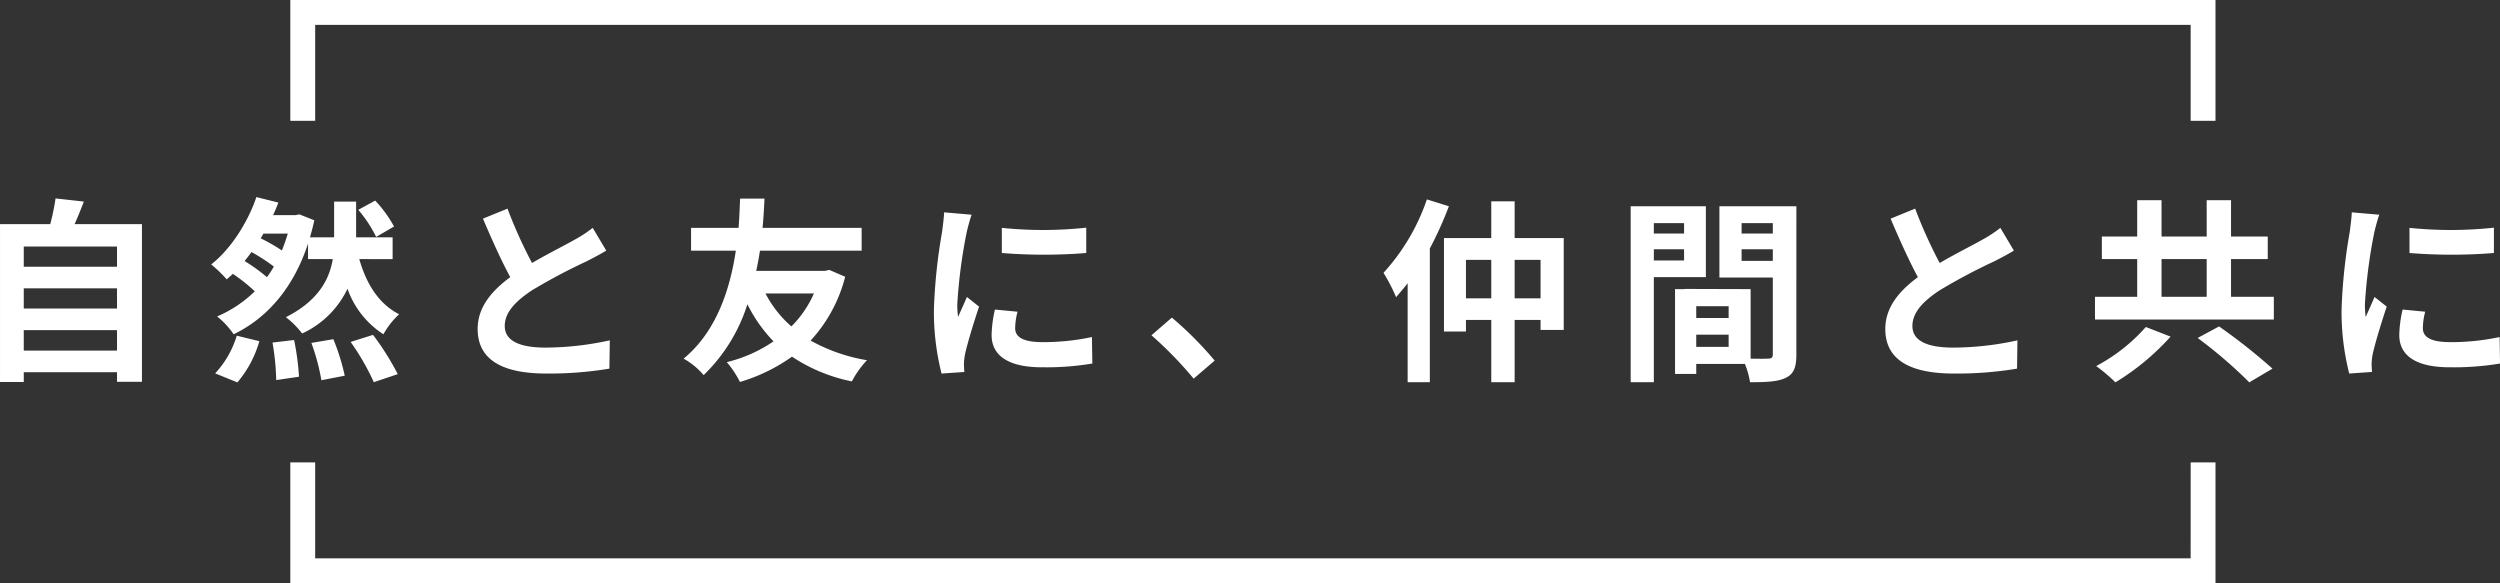<svg xmlns="http://www.w3.org/2000/svg" width="432.956" height="100.997" viewBox="0 0 432.956 100.997"><rect x="0" y="0" width="432.956" height="100.997" fill="#333333" stroke="none"/><g transform="translate(-107.94 -487.284)"><path d="M-211.446-2.516V-6.052h16.15v3.536Zm16.15-10.778v3.5h-16.15v-3.5Zm0-7.242v3.5h-16.15v-3.5Zm-7.344-3.876c.544-1.224,1.088-2.55,1.6-3.91l-4.9-.544a38.48,38.48,0,0,1-.918,4.454h-8.7V2.924h4.114v-1.7h16.15V2.89h4.318v-27.3Zm55.318.408a21.3,21.3,0,0,0-3.264-4.488l-2.924,1.6a22.671,22.671,0,0,1,3.094,4.692Zm-27.132,27a18.955,18.955,0,0,0,3.808-7.14l-3.91-.952a16.664,16.664,0,0,1-3.74,6.528Zm6.086-6.9a43.161,43.161,0,0,1,.646,6.494l3.944-.578a44.476,44.476,0,0,0-.85-6.358Zm-.952-11.322A29.953,29.953,0,0,0-173.2-18.02c.408-.51.816-1.02,1.19-1.564a31.984,31.984,0,0,1,3.876,2.516A16.982,16.982,0,0,1-169.32-15.232Zm3.6-7.548c-.306,1.02-.646,2.006-1.02,2.924a31.468,31.468,0,0,0-3.672-2.108l.476-.816Zm18.156,4.42v-3.774h-6.324v-6.188h-3.808v6.188h-4.182c.272-.952.544-1.938.748-2.958l-2.584-1.02-.646.136h-3.91c.34-.714.646-1.462.918-2.176l-3.808-.952c-1.326,3.978-4.216,8.84-7.82,11.662a24.116,24.116,0,0,1,2.686,2.584c.34-.306.714-.612,1.054-.952a28.647,28.647,0,0,1,3.808,3.026,21.306,21.306,0,0,1-6.528,4.352A13.748,13.748,0,0,1-175.1-5.338c5.712-2.754,10.336-7.922,12.886-15.708v2.686h4.284c-.578,3.5-2.482,7.208-8.126,10.064a14.782,14.782,0,0,1,2.822,2.822,16.16,16.16,0,0,0,7.854-7.752,15.475,15.475,0,0,0,6.222,7.888,13.653,13.653,0,0,1,2.72-3.468c-3.536-1.8-5.678-5.27-6.9-9.554ZM-161.636-3.842a36.23,36.23,0,0,1,1.734,6.46l4.046-.782a37.889,37.889,0,0,0-1.972-6.324Zm6.8-.17a41.315,41.315,0,0,1,4.012,6.97l4.148-1.394a46.116,46.116,0,0,0-4.284-6.8ZM-127.67-27.1l-4.25,1.734c1.53,3.6,3.162,7.242,4.726,10.132-3.264,2.414-5.644,5.236-5.644,8.976,0,5.848,5.134,7.718,11.9,7.718a63.143,63.143,0,0,0,10.914-.85l.068-4.9a52.489,52.489,0,0,1-11.118,1.258c-4.726,0-7.072-1.292-7.072-3.74,0-2.38,1.9-4.318,4.726-6.188a100.64,100.64,0,0,1,9.486-5.032c1.258-.646,2.346-1.224,3.366-1.836l-2.346-3.944a21.245,21.245,0,0,1-3.162,2.074c-1.6.918-4.556,2.38-7.344,4.012A80.761,80.761,0,0,1-127.67-27.1ZM-74.6-12.41A18.74,18.74,0,0,1-78.506-6.7a19.322,19.322,0,0,1-4.488-5.712Zm2.652-4.08-.748.17h-11.9c.272-1.224.476-2.38.646-3.5h17.612v-3.944H-83.5c.2-2.074.272-3.842.34-5.066H-87.38c-.068,1.054-.1,2.856-.272,5.066H-95.88v3.944h7.752c-.918,6.188-3.162,13.872-9.044,18.7A12.577,12.577,0,0,1-93.7,1.734,29.346,29.346,0,0,0-86.122-10.54,25.344,25.344,0,0,0-81.6-4.114a24.629,24.629,0,0,1-8.092,3.6,16.74,16.74,0,0,1,2.278,3.434A30.425,30.425,0,0,0-78.4-1.462a28.958,28.958,0,0,0,10.37,4.284A16.413,16.413,0,0,1-65.416-.85a29.98,29.98,0,0,1-9.758-3.4A25.617,25.617,0,0,0-69.19-15.3Zm29.886-7.276v4.352a91.254,91.254,0,0,0,14.62,0V-23.8A69.915,69.915,0,0,1-42.058-23.766Zm2.72,14.518-3.91-.374a20.772,20.772,0,0,0-.578,4.42c0,3.5,2.822,5.576,8.67,5.576a48.151,48.151,0,0,0,8.772-.646l-.068-4.59a40.191,40.191,0,0,1-8.534.884c-3.468,0-4.76-.918-4.76-2.414A11.54,11.54,0,0,1-39.338-9.248Zm-7.956-16.8-4.76-.408c-.034,1.088-.238,2.38-.34,3.332A94.807,94.807,0,0,0-53.822-9.656,43.463,43.463,0,0,0-52.5,1.462l3.944-.272C-48.586.714-48.62.17-48.62-.2a10.259,10.259,0,0,1,.17-1.6c.374-1.8,1.5-5.508,2.448-8.33L-48.11-11.8c-.476,1.122-1.02,2.312-1.53,3.468a16.4,16.4,0,0,1-.136-2.21,90.178,90.178,0,0,1,1.632-12.478C-48.008-23.63-47.566-25.33-47.294-26.044ZM-8.84,2.346-5.2-.782a61.183,61.183,0,0,0-7.412-7.446l-3.536,3.06A66.625,66.625,0,0,1-8.84,2.346ZM31.552-28.7A36.147,36.147,0,0,1,24.038-15.98a29.3,29.3,0,0,1,2.176,4.216c.646-.748,1.326-1.53,2.006-2.414V2.958h3.842V-20.2a63.507,63.507,0,0,0,3.3-7.31ZM46.75-11.56v-6.664h4.488v6.664Zm-8.432,0v-6.664H42.7v6.664ZM46.75-22v-6.358H42.7V-22H34.51V-5.814h3.808V-7.82H42.7V2.958H46.75V-7.82h4.488v1.734H55.25V-22Zm29.342-2.584v1.8H70.856v-1.8Zm-5.236,6.46V-20.06h5.236v1.938Zm9.01,2.89V-27.506H66.844V2.958h4.012v-18.19Zm6.188-2.822V-20.06H91.46v2.006Zm5.406-6.528v1.8H86.054v-1.8ZM78.2-3.162V-5.27h5.61v2.108Zm5.61-5H78.2V-10.2h5.61ZM95.54-27.506H82.212v12.342H91.46V-1.87c0,.544-.2.748-.816.748-.442.034-1.7.034-3.026,0V-13.158l-11.424-.034v.034H74.528V1.53H78.2V-.2h8.432a14.97,14.97,0,0,1,.884,3.162c2.924,0,4.9-.1,6.222-.782,1.36-.646,1.8-1.836,1.8-4.012Zm20.57.408-4.25,1.734c1.53,3.6,3.162,7.242,4.726,10.132-3.264,2.414-5.644,5.236-5.644,8.976,0,5.848,5.134,7.718,11.9,7.718a63.143,63.143,0,0,0,10.914-.85l.068-4.9a52.489,52.489,0,0,1-11.118,1.258c-4.726,0-7.072-1.292-7.072-3.74,0-2.38,1.9-4.318,4.726-6.188a100.639,100.639,0,0,1,9.486-5.032c1.258-.646,2.346-1.224,3.366-1.836l-2.346-3.944a21.246,21.246,0,0,1-3.162,2.074c-1.6.918-4.556,2.38-7.344,4.012A80.761,80.761,0,0,1,116.11-27.1ZM156.06-6.6a30.505,30.505,0,0,1-8.6,6.766,28.209,28.209,0,0,1,3.332,2.822,42.5,42.5,0,0,0,9.554-7.922Zm8.976,1.9a80.636,80.636,0,0,1,8.942,7.684L177.99.612a99.81,99.81,0,0,0-9.248-7.31ZM158.78-18.36h7.82v6.528h-7.82Zm12.036,6.528V-18.36h6.358v-3.91h-6.358v-6.29H166.6v6.29h-7.82v-6.29h-4.216v6.29h-6.12v3.91h6.12v6.528h-7.31v3.944h30.974v-3.944Zm30.906-11.934v4.352a91.254,91.254,0,0,0,14.62,0V-23.8A69.915,69.915,0,0,1,201.722-23.766Zm2.72,14.518-3.91-.374a20.771,20.771,0,0,0-.578,4.42c0,3.5,2.822,5.576,8.67,5.576A48.151,48.151,0,0,0,217.4-.272l-.068-4.59a40.191,40.191,0,0,1-8.534.884c-3.468,0-4.76-.918-4.76-2.414A11.541,11.541,0,0,1,204.442-9.248Zm-7.956-16.8-4.76-.408c-.034,1.088-.238,2.38-.34,3.332a94.808,94.808,0,0,0-1.428,13.464,43.462,43.462,0,0,0,1.326,11.118l3.944-.272C195.194.714,195.16.17,195.16-.2a10.261,10.261,0,0,1,.17-1.6c.374-1.8,1.5-5.508,2.448-8.33L195.67-11.8c-.476,1.122-1.02,2.312-1.53,3.468A16.405,16.405,0,0,1,194-10.54a90.178,90.178,0,0,1,1.632-12.478C195.772-23.63,196.214-25.33,196.486-26.044Z" transform="translate(323.5 550.514)" fill="#fff"/><path d="M102.863,4.305h324.8V20.922h4.3V0H98.558V20.922h4.305Z" transform="translate(59.66 487.284)" fill="#fff"/><path d="M427.661,177.4h-324.8V160.785H98.558v20.922H431.966V160.785h-4.3Z" transform="translate(59.66 406.574)" fill="#fff"/></g></svg>